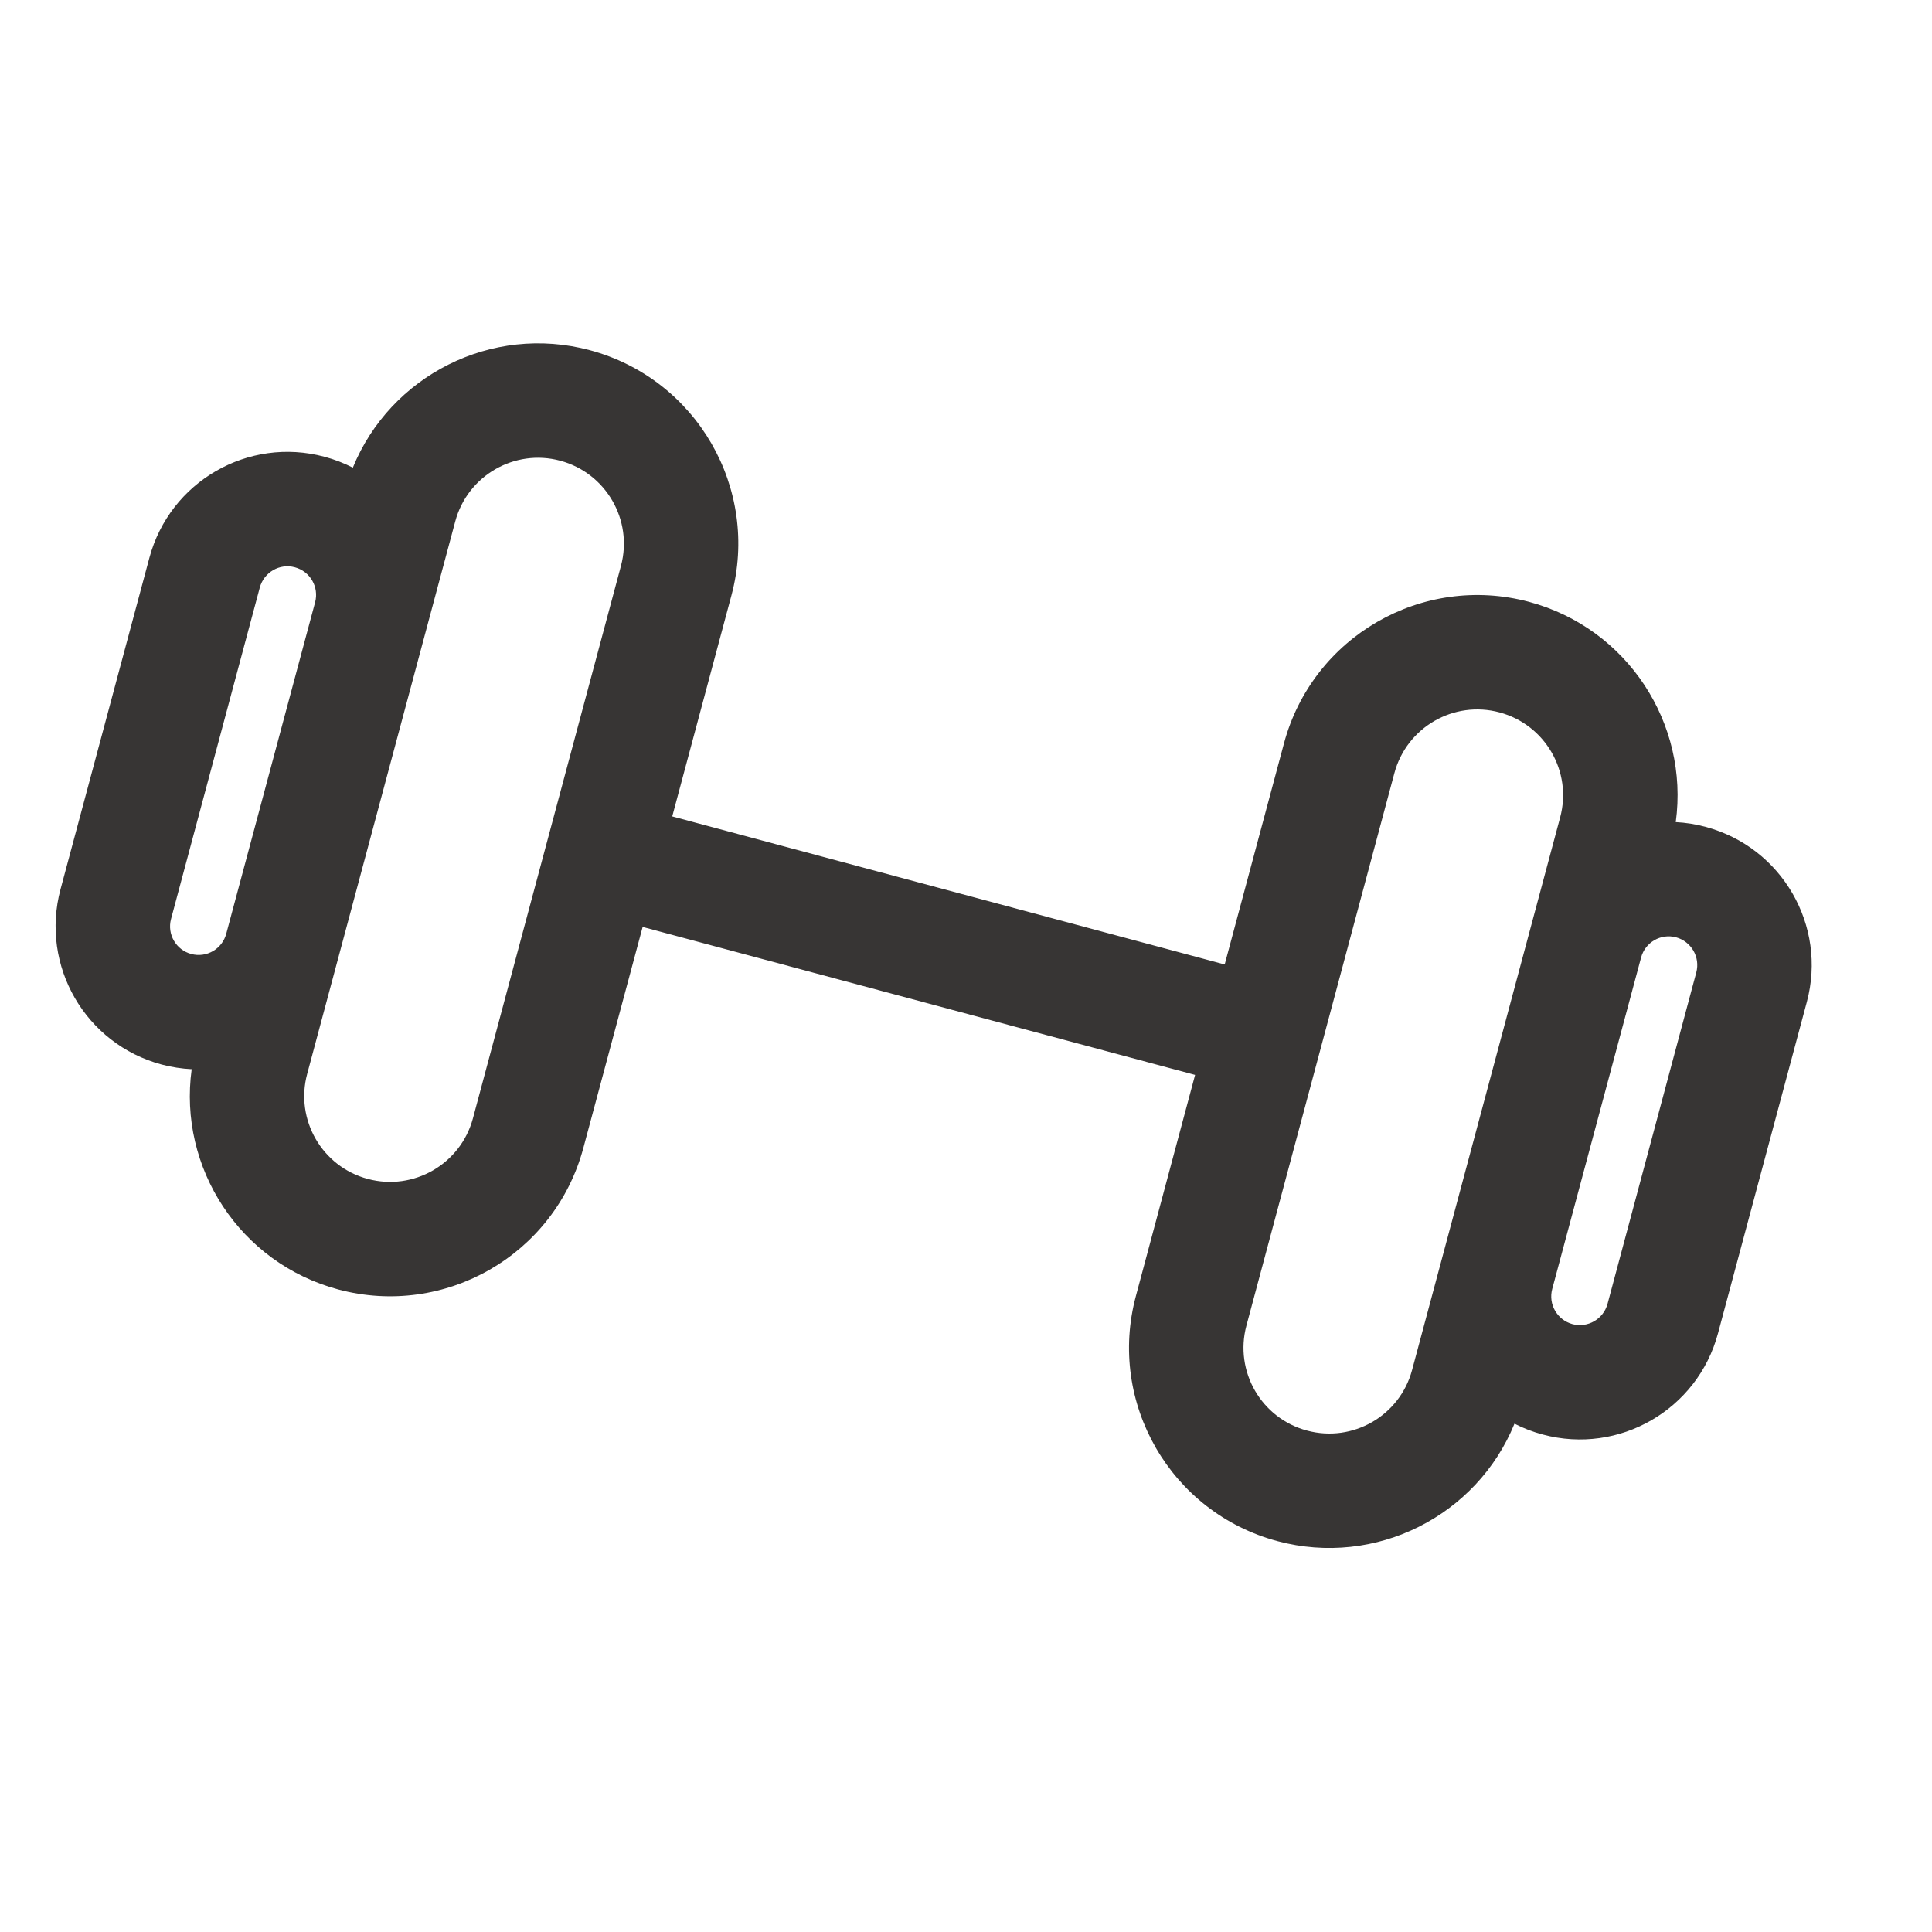 <?xml version="1.0" encoding="UTF-8"?>
<svg xmlns="http://www.w3.org/2000/svg" width="19" height="19" viewBox="0 0 19 19" fill="none">
  <g clip-path="url(#clip0_12849_14478)">
    <path fill-rule="evenodd" clip-rule="evenodd" d="M5.801 3.444C6.851 3.726 7.475 4.805 7.193 5.856L6.611 8.029L12.044 9.485L12.627 7.311C12.908 6.261 13.988 5.638 15.038 5.919C16.006 6.179 16.612 7.117 16.48 8.085C16.577 8.09 16.676 8.105 16.774 8.132C17.525 8.333 17.97 9.104 17.769 9.854L16.895 13.114C16.694 13.864 15.923 14.309 15.173 14.108C15.075 14.082 14.981 14.046 14.894 14.001C14.525 14.906 13.531 15.415 12.563 15.156C11.513 14.875 10.889 13.795 11.171 12.745L11.753 10.571L6.32 9.116L5.737 11.289C5.456 12.339 4.377 12.962 3.326 12.681C2.358 12.421 1.752 11.483 1.885 10.515C1.787 10.51 1.688 10.495 1.59 10.469C0.839 10.268 0.394 9.497 0.595 8.746L1.469 5.486C1.67 4.736 2.441 4.291 3.191 4.492C3.29 4.518 3.383 4.555 3.47 4.599C3.839 3.695 4.833 3.185 5.801 3.444ZM15.265 12.677C15.225 12.827 15.314 12.981 15.464 13.022C15.614 13.062 15.768 12.973 15.809 12.823L16.682 9.563C16.722 9.413 16.633 9.259 16.483 9.218C16.333 9.178 16.179 9.267 16.139 9.417L15.265 12.677ZM12.258 13.036C12.137 13.486 12.404 13.949 12.854 14.069C13.304 14.19 13.767 13.923 13.887 13.473L15.343 8.039C15.464 7.589 15.197 7.127 14.747 7.006C14.297 6.885 13.834 7.152 13.713 7.603L12.258 13.036ZM6.107 5.564C6.227 5.114 5.96 4.652 5.51 4.531C5.06 4.41 4.597 4.678 4.477 5.128L3.021 10.561C2.9 11.011 3.167 11.474 3.617 11.594C4.068 11.715 4.53 11.448 4.651 10.998L6.107 5.564ZM3.099 5.923L2.225 9.183C2.185 9.333 2.031 9.422 1.881 9.382C1.731 9.342 1.642 9.188 1.682 9.038L2.555 5.778C2.596 5.628 2.75 5.538 2.9 5.579C3.05 5.619 3.139 5.773 3.099 5.923Z" fill="#373534"></path>
  </g>
  <defs>
    <clipPath id="clip0_12849_14478">
      <rect width="18" height="18" fill="white" transform="translate(0.182 0.3)"></rect>
    </clipPath>
  </defs>
</svg>
